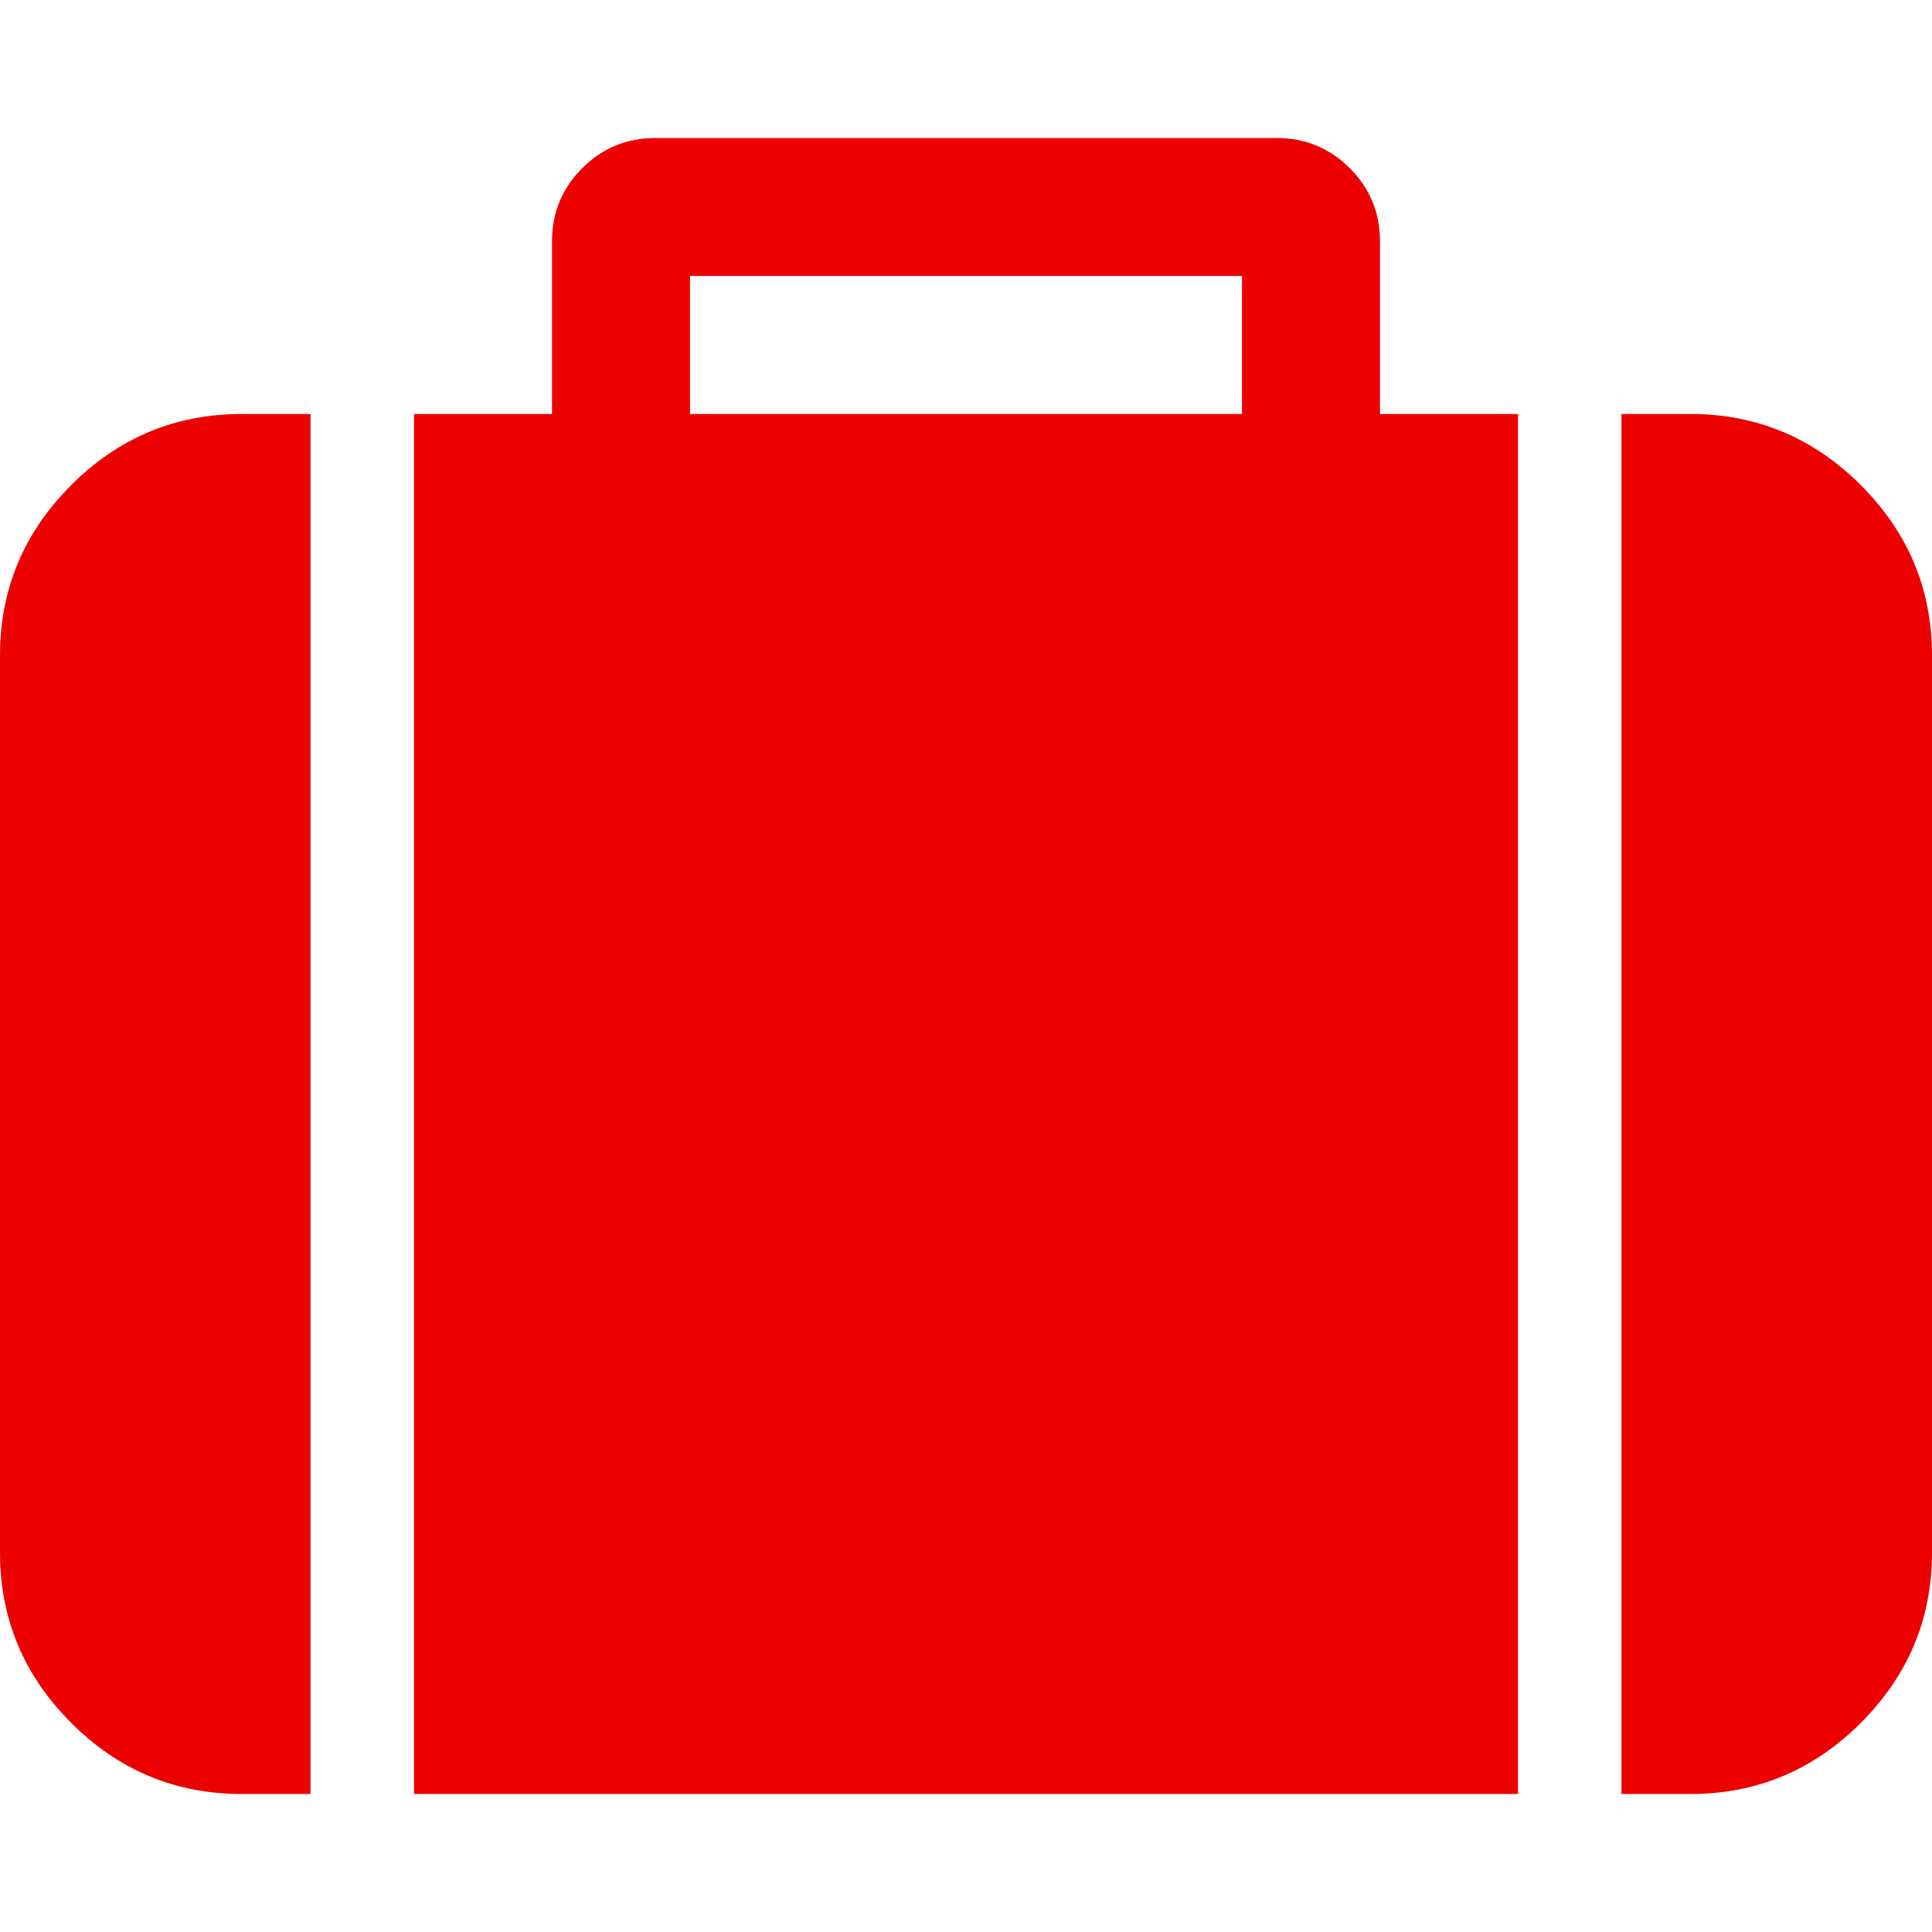 <?xml version="1.0" encoding="iso-8859-1"?>
<!-- Generator: Adobe Illustrator 16.0.0, SVG Export Plug-In . SVG Version: 6.00 Build 0)  -->
<!DOCTYPE svg PUBLIC "-//W3C//DTD SVG 1.1//EN" "http://www.w3.org/Graphics/SVG/1.1/DTD/svg11.dtd">
<svg xmlns="http://www.w3.org/2000/svg" xmlns:xlink="http://www.w3.org/1999/xlink" version="1.1" id="Capa_1" x="0px" y="0px" width="25px" height="25px" viewBox="0 0 511.626 511.627" style="enable-background:new 0 0 511.626 511.627;" xml:space="preserve">
<g>
	<g>
		<path d="M18.842,128.48C6.28,141.043,0,156.08,0,173.588v237.537c0,17.515,6.28,32.552,18.842,45.111    c12.563,12.565,27.6,18.842,45.111,18.842h18.271V109.634H63.953C46.438,109.634,31.402,115.917,18.842,128.48z" fill="#ed0000"/>
		<path d="M365.446,63.955c0-7.614-2.663-14.084-7.994-19.414c-5.325-5.33-11.8-7.993-19.411-7.993H173.589    c-7.612,0-14.083,2.663-19.414,7.993c-5.33,5.327-7.994,11.799-7.994,19.414v45.679h-36.545v365.444h292.359V109.634h-36.549    V63.955z M328.904,109.634H182.725V73.091h146.179V109.634z" fill="#ed0000"/>
		<path d="M492.785,128.48c-12.563-12.562-27.601-18.846-45.111-18.846h-18.274v365.444h18.274c17.511,0,32.548-6.276,45.111-18.842    c12.559-12.56,18.842-27.597,18.842-45.111V173.588C511.626,156.08,505.343,141.043,492.785,128.48z" fill="#ed0000"/>
	</g>
</g>
<g>
</g>
<g>
</g>
<g>
</g>
<g>
</g>
<g>
</g>
<g>
</g>
<g>
</g>
<g>
</g>
<g>
</g>
<g>
</g>
<g>
</g>
<g>
</g>
<g>
</g>
<g>
</g>
<g>
</g>
</svg>
